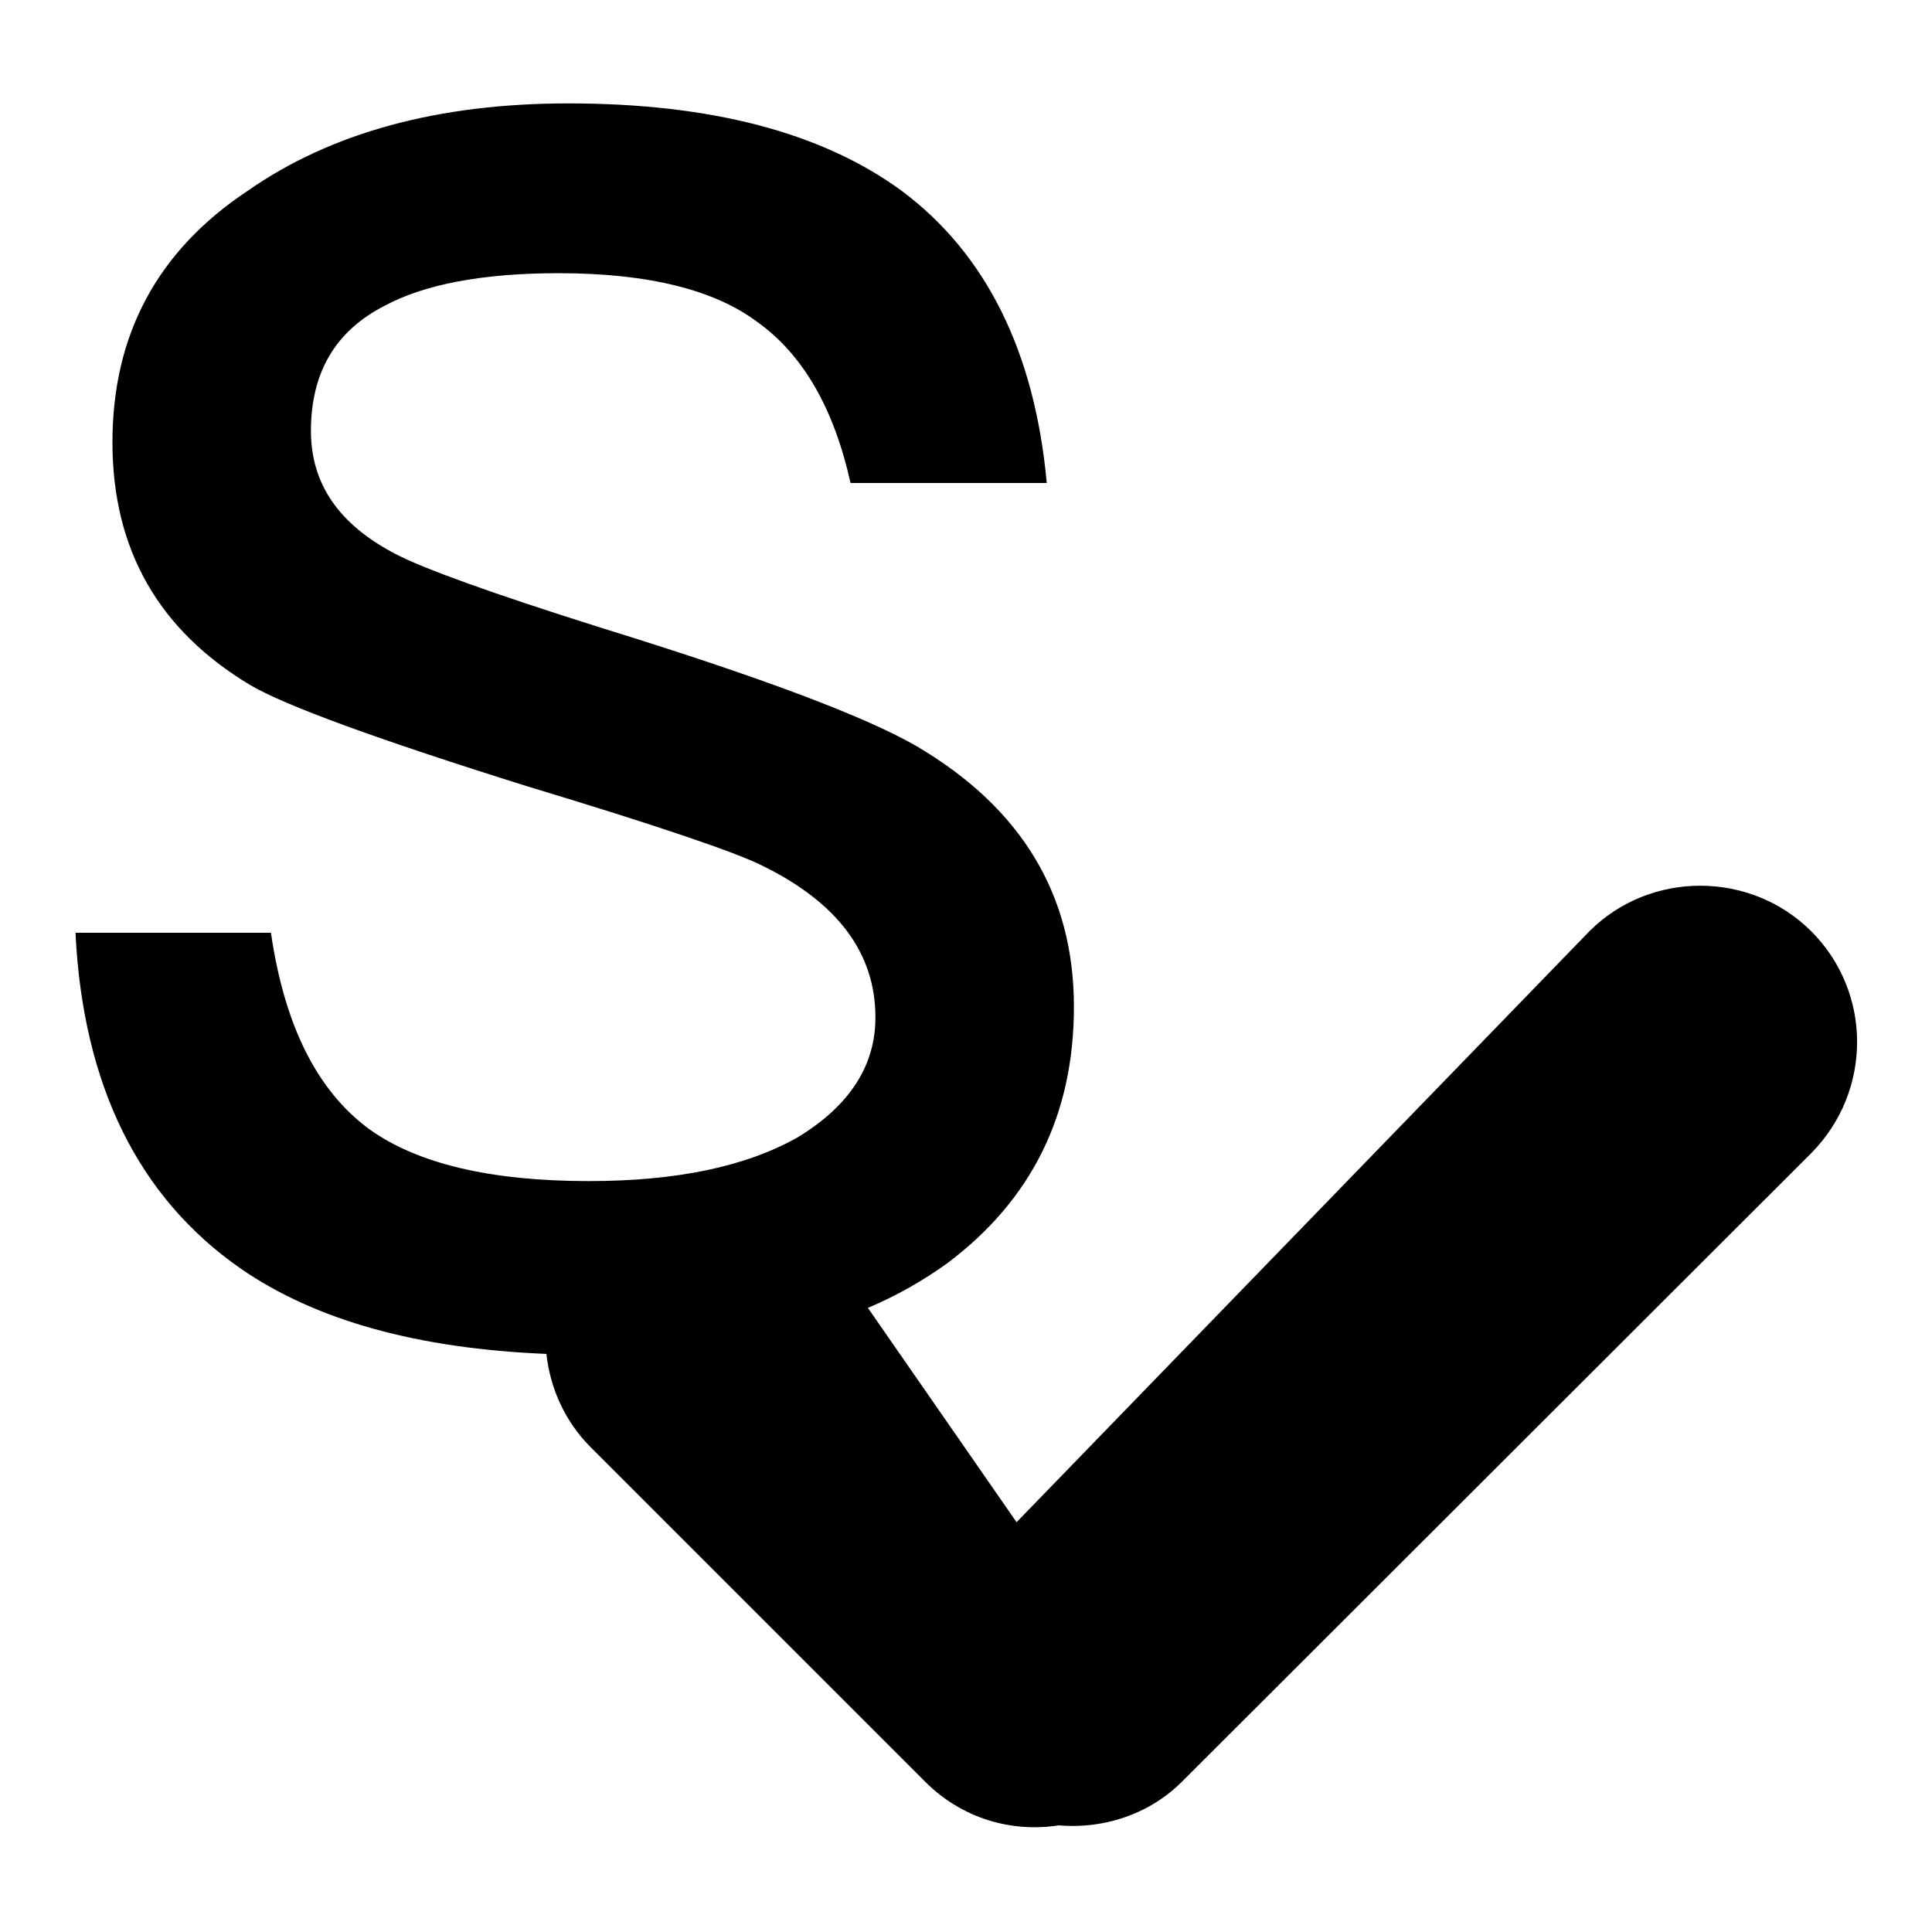 <?xml version="1.0" encoding="utf-8"?>
<!-- Svg Vector Icons : http://www.onlinewebfonts.com/icon -->
<!DOCTYPE svg PUBLIC "-//W3C//DTD SVG 1.1//EN" "http://www.w3.org/Graphics/SVG/1.1/DTD/svg11.dtd">
<svg version="1.1" xmlns="http://www.w3.org/2000/svg" xmlns:xlink="http://www.w3.org/1999/xlink" x="0px" y="0px" viewBox="0 0 256 256" enable-background="new 0 0 256 256" xml:space="preserve">
<g> <path fill="#000000" d="M115,173.3c3.8-1.6,7.3-3.6,10.5-5.9c11.2-8.4,16.8-19.7,16.8-34c0-14.8-6.9-26.3-20.8-34.5 c-6.9-4-20.8-9.2-41.8-15.7c-14.6-4.6-23.7-7.9-27.3-9.8c-7.5-3.9-11.2-9.3-11.2-16.3c0-7.8,3.3-13.3,9.8-16.6 c5.2-2.8,12.9-4.3,23-4.3c11.9,0,20.7,2.2,26.4,6.5c6,4.3,10.1,11.4,12.3,21.3h26c-1.6-17.5-8.1-30.4-19.2-38.7 C109,17.6,94.3,13.7,75.3,13.7c-17.3,0-31.5,3.9-42.5,11.6c-11.9,7.9-17.9,19-17.9,33.3c0,14.2,6.1,24.9,18.3,32.2 c4.6,2.7,16.9,7.2,36.7,13.4c17.2,5.2,27.5,8.7,31.1,10.5c10,4.9,15,11.6,15,20.1c0,6.4-3.4,11.7-10.3,15.9 c-6.9,3.9-16.1,5.8-27.7,5.8c-13,0-22.7-2.3-29.1-6.9c-6.9-5.1-11.2-13.7-13-26H10c1,20.3,8.4,35.1,21.9,44.5 c10,6.9,23.5,10.6,40.5,11.3c0.5,4.5,2.4,8.9,5.9,12.4l44.3,44.3c5.3,5.3,12.8,7.2,19.9,5.3l-4.8,0.1c6.9,1.4,14.1-0.5,19.1-5.6 l83.2-83.1c8.1-8.2,8.1-21.3,0-29.4c-8-8-21.3-8.1-29.4,0l-75.9,78.3L115,173.3z"/></g>
</svg>